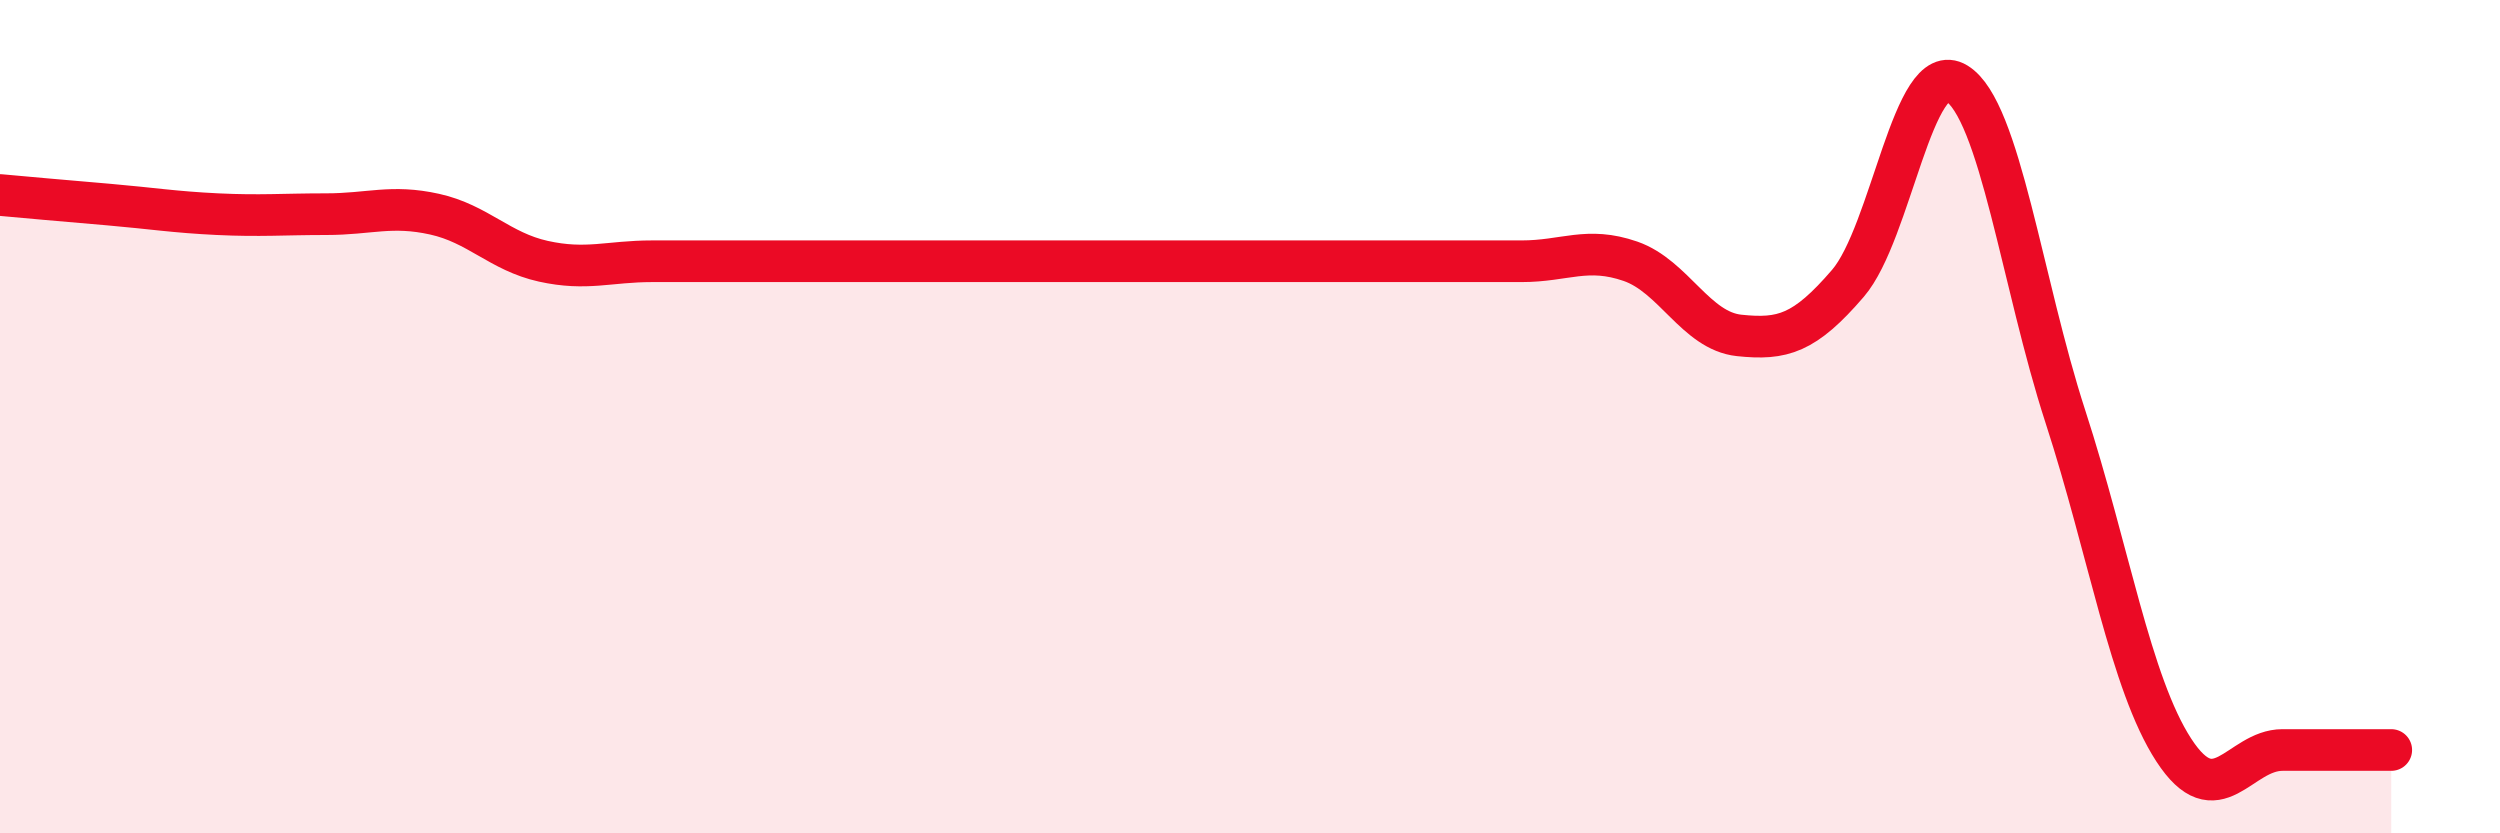 
    <svg width="60" height="20" viewBox="0 0 60 20" xmlns="http://www.w3.org/2000/svg">
      <path
        d="M 0,4.68 C 0.52,4.73 1.57,4.82 2.61,4.91 C 3.65,5 4.18,5.09 5.22,5.14 C 6.26,5.19 6.79,5.14 7.83,5.14 C 8.87,5.14 9.39,4.91 10.43,5.14 C 11.47,5.37 12,6.04 13.04,6.27 C 14.08,6.5 14.61,6.27 15.65,6.27 C 16.69,6.27 17.22,6.27 18.26,6.27 C 19.3,6.27 19.83,6.27 20.87,6.27 C 21.91,6.27 22.44,6.27 23.48,6.27 C 24.52,6.27 25.05,6.27 26.09,6.27 C 27.13,6.27 27.66,6.27 28.7,6.27 C 29.74,6.27 30.26,6.27 31.3,6.27 C 32.34,6.27 32.87,6.27 33.91,6.27 C 34.95,6.27 35.48,6.27 36.52,6.27 C 37.56,6.27 38.09,5.91 39.13,6.27 C 40.17,6.63 40.7,7.94 41.74,8.05 C 42.78,8.16 43.31,8.01 44.35,6.8 C 45.39,5.59 45.92,1.36 46.96,2 C 48,2.64 48.53,6.8 49.57,10 C 50.61,13.2 51.13,16.4 52.17,18 C 53.21,19.6 53.74,18 54.78,18 C 55.82,18 56.87,18 57.39,18L57.39 20L0 20Z"
        fill="#EB0A25"
        opacity="0.1"
        stroke-linecap="round"
        stroke-linejoin="round"
      />
      <path
        d="M 0,4.68 C 0.52,4.73 1.57,4.82 2.61,4.91 C 3.65,5 4.18,5.09 5.22,5.14 C 6.26,5.19 6.79,5.14 7.83,5.14 C 8.87,5.14 9.39,4.91 10.43,5.14 C 11.47,5.37 12,6.04 13.04,6.27 C 14.08,6.5 14.61,6.27 15.65,6.27 C 16.69,6.27 17.22,6.27 18.26,6.27 C 19.3,6.27 19.83,6.27 20.87,6.27 C 21.91,6.27 22.44,6.27 23.48,6.27 C 24.52,6.27 25.05,6.27 26.09,6.27 C 27.13,6.27 27.66,6.27 28.7,6.27 C 29.74,6.27 30.26,6.27 31.3,6.27 C 32.34,6.27 32.87,6.27 33.91,6.27 C 34.95,6.27 35.48,6.27 36.52,6.27 C 37.56,6.27 38.09,5.91 39.13,6.27 C 40.17,6.63 40.7,7.94 41.74,8.05 C 42.78,8.16 43.31,8.01 44.35,6.8 C 45.39,5.59 45.92,1.36 46.96,2 C 48,2.64 48.53,6.8 49.57,10 C 50.61,13.2 51.13,16.4 52.17,18 C 53.21,19.6 53.74,18 54.78,18 C 55.82,18 56.87,18 57.39,18"
        stroke="#EB0A25"
        stroke-width="1"
        fill="none"
        stroke-linecap="round"
        stroke-linejoin="round"
      />
    </svg>
  
